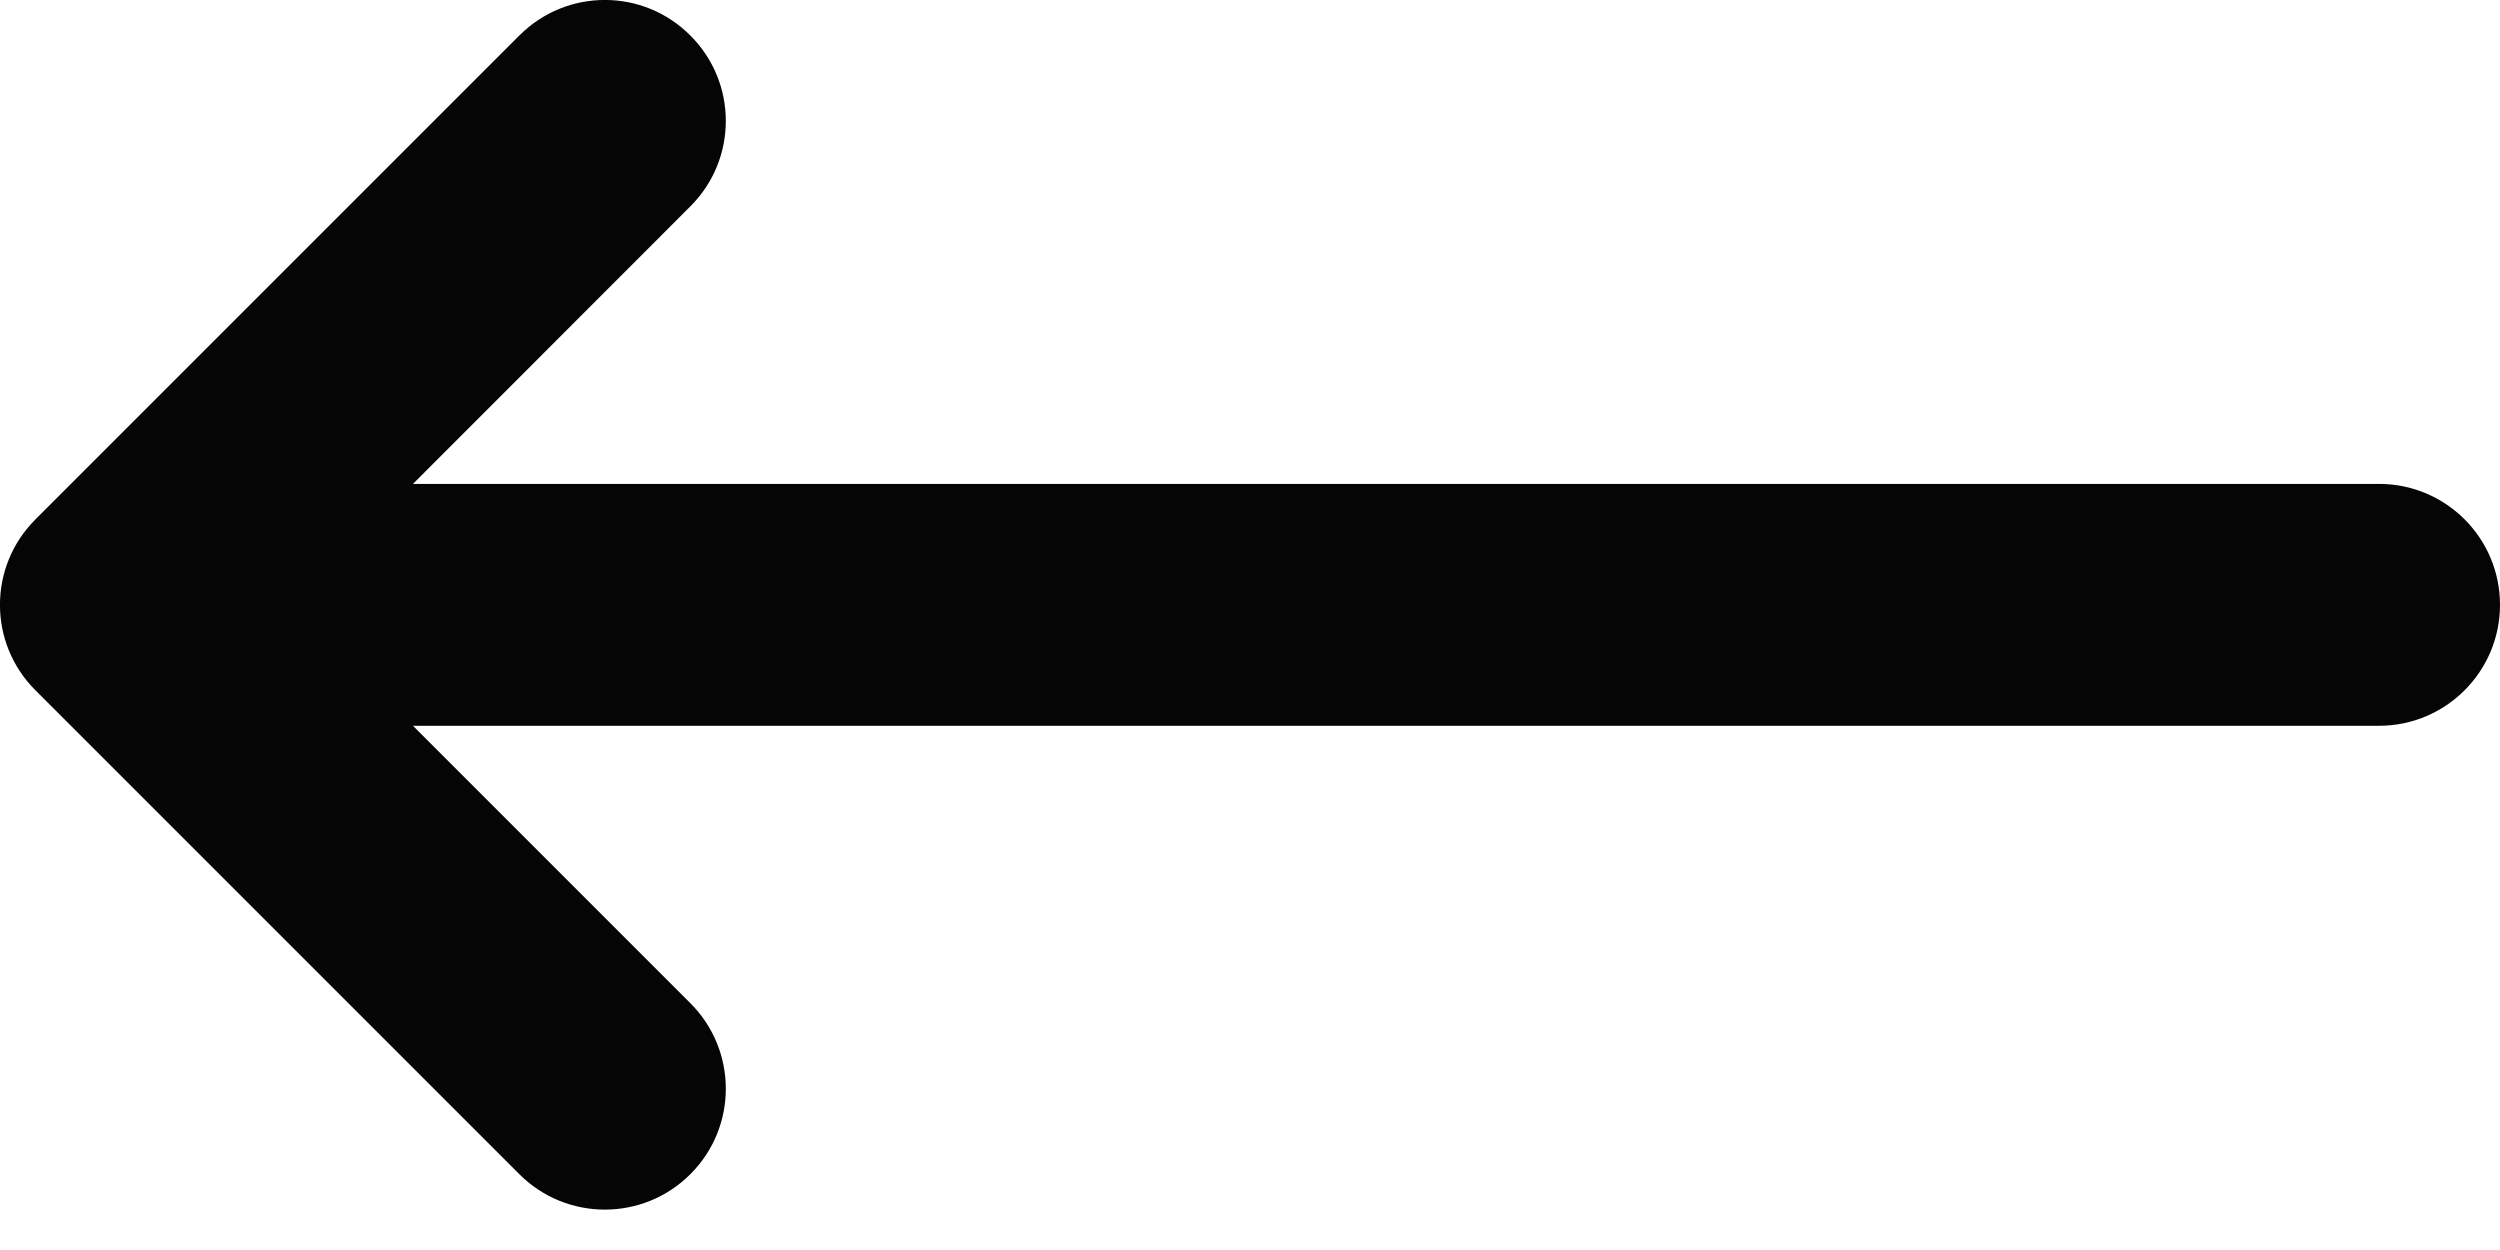 <svg width="16" height="8" viewBox="0 0 16 8" fill="none" xmlns="http://www.w3.org/2000/svg">
<path d="M3.324 7.515C3.626 7.817 4.116 7.817 4.418 7.515C4.721 7.213 4.721 6.723 4.418 6.42L2.643 4.645L15.226 4.645C15.653 4.645 16 4.298 16 3.871C16 3.443 15.653 3.097 15.226 3.097L2.643 3.097L4.418 1.321C4.721 1.019 4.721 0.529 4.418 0.227C4.116 -0.076 3.626 -0.076 3.324 0.227L0.227 3.324C-0.076 3.626 -0.076 4.116 0.227 4.418L3.324 7.515Z" fill="#050505"/>
</svg>
